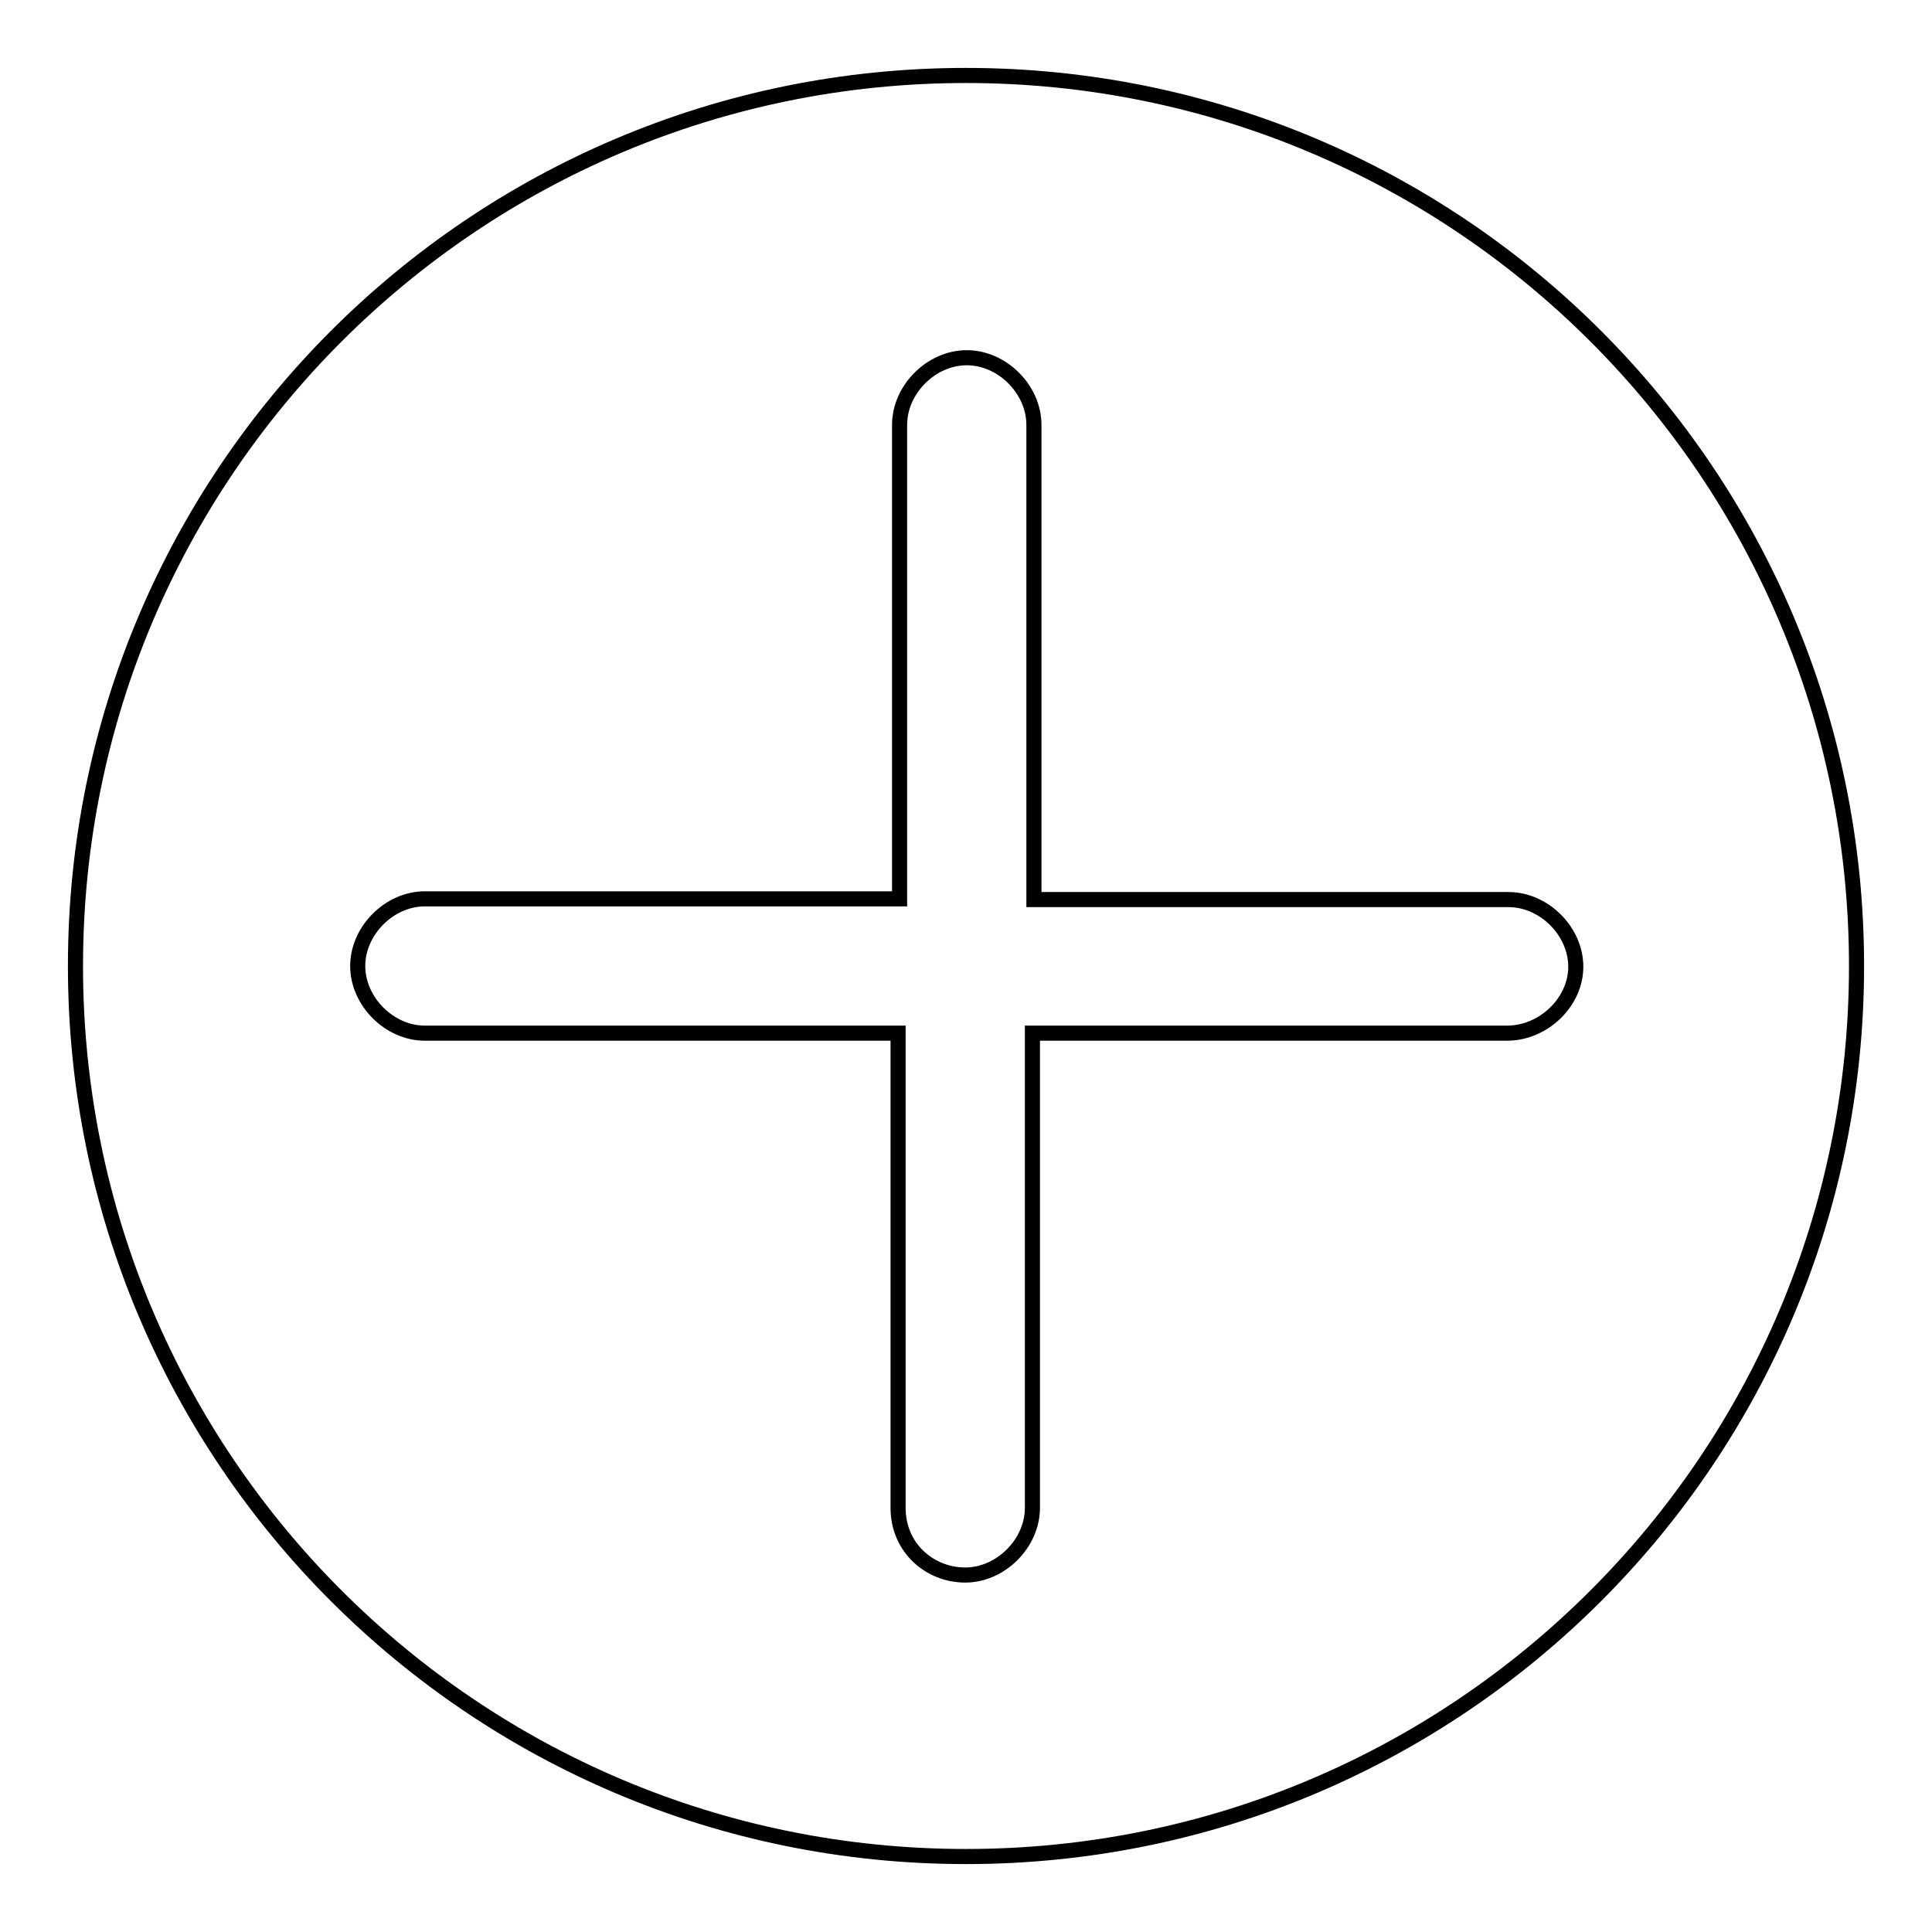 <?xml version="1.0" encoding="utf-8"?>
<!-- Svg Vector Icons : http://www.onlinewebfonts.com/icon -->
<!DOCTYPE svg PUBLIC "-//W3C//DTD SVG 1.1//EN" "http://www.w3.org/Graphics/SVG/1.1/DTD/svg11.dtd">
<svg version="1.1" xmlns="http://www.w3.org/2000/svg" xmlns:xlink="http://www.w3.org/1999/xlink" x="0px" y="0px" viewBox="0 0 256 256" enable-background="new 0 0 256 256" xml:space="preserve">
<g> <path stroke-width="2" fill-opacity="0" stroke="#000000"  d="M128,10C62.8,10,10,62.8,10,128c0,65.2,52.8,118,118,118c65.2,0,118-52.8,118-118C246,62.8,193.2,10,128,10 z M199.7,136.9h-62.9v62.9c0,4.7-4.2,8.9-8.9,8.9c-4.7,0-8.9-3.6-8.9-8.9v-62.9H56.3c-4.7,0-8.9-4.2-8.9-8.9s4.2-8.9,8.9-8.9h62.9 V56.3c0-4.7,4.2-8.9,8.9-8.9c4.7,0,8.9,4.2,8.9,8.9v62.9h62.9c4.7,0,8.9,4.2,8.9,8.9S204.5,136.9,199.7,136.9L199.7,136.9z"/></g>
</svg>